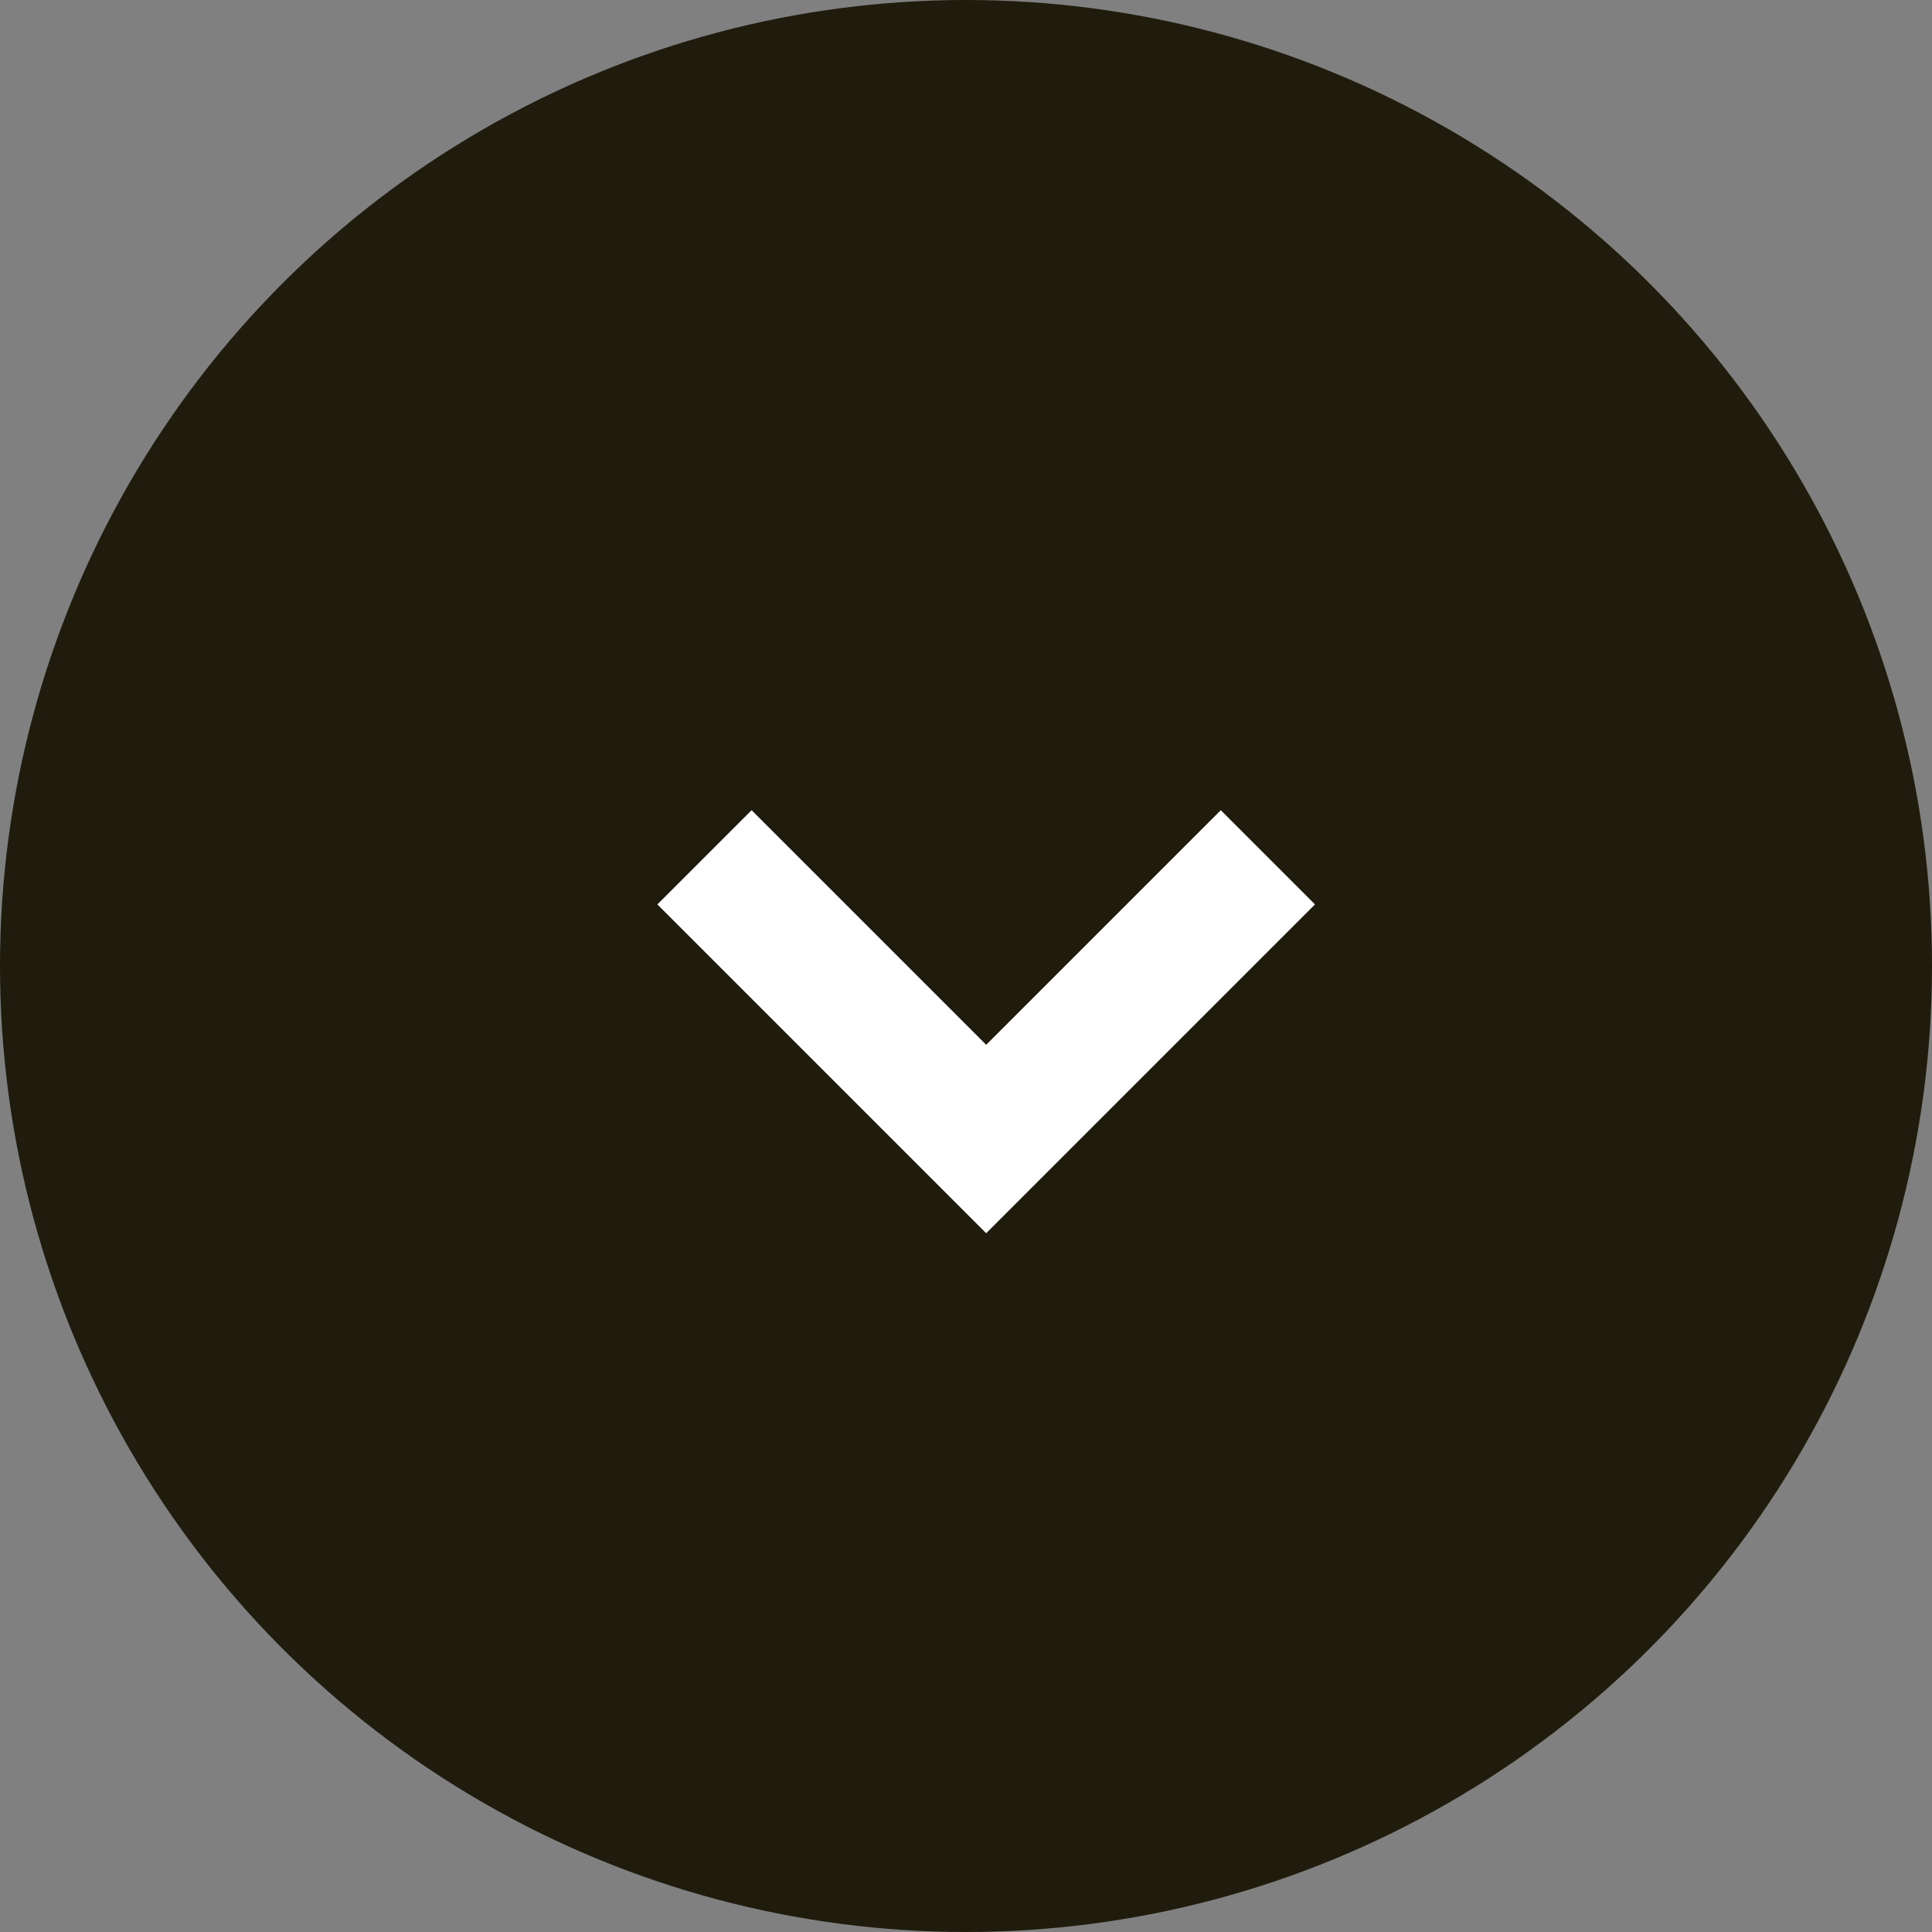 <svg xmlns="http://www.w3.org/2000/svg" width="29" height="29" viewBox="0 0 29 29">
  <rect x="0" y="0" width="29" height="29" fill="#808080" stroke="none"/>
  <g id="グループ_563681" data-name="グループ 563681" transform="translate(1041 5073.692) rotate(180)">
    <circle id="楕円形_557" data-name="楕円形 557" cx="14.5" cy="14.5" r="14.5" transform="translate(1012 5044.692)" fill="#1f1c0d"/>
    <g id="グループ_563674" data-name="グループ 563674" transform="translate(1016.132 5067.21) rotate(-90)">
      <rect id="長方形_301708" data-name="長方形 301708" width="19.723" height="20.427" fill="none"/>
      <path id="パス_1084748" data-name="パス 1084748" d="M0,5.98H5.98V0" transform="translate(2.158 10.065) rotate(-45)" fill="none" stroke="#fff" stroke-width="2"/>
    </g>
  </g>
</svg>
